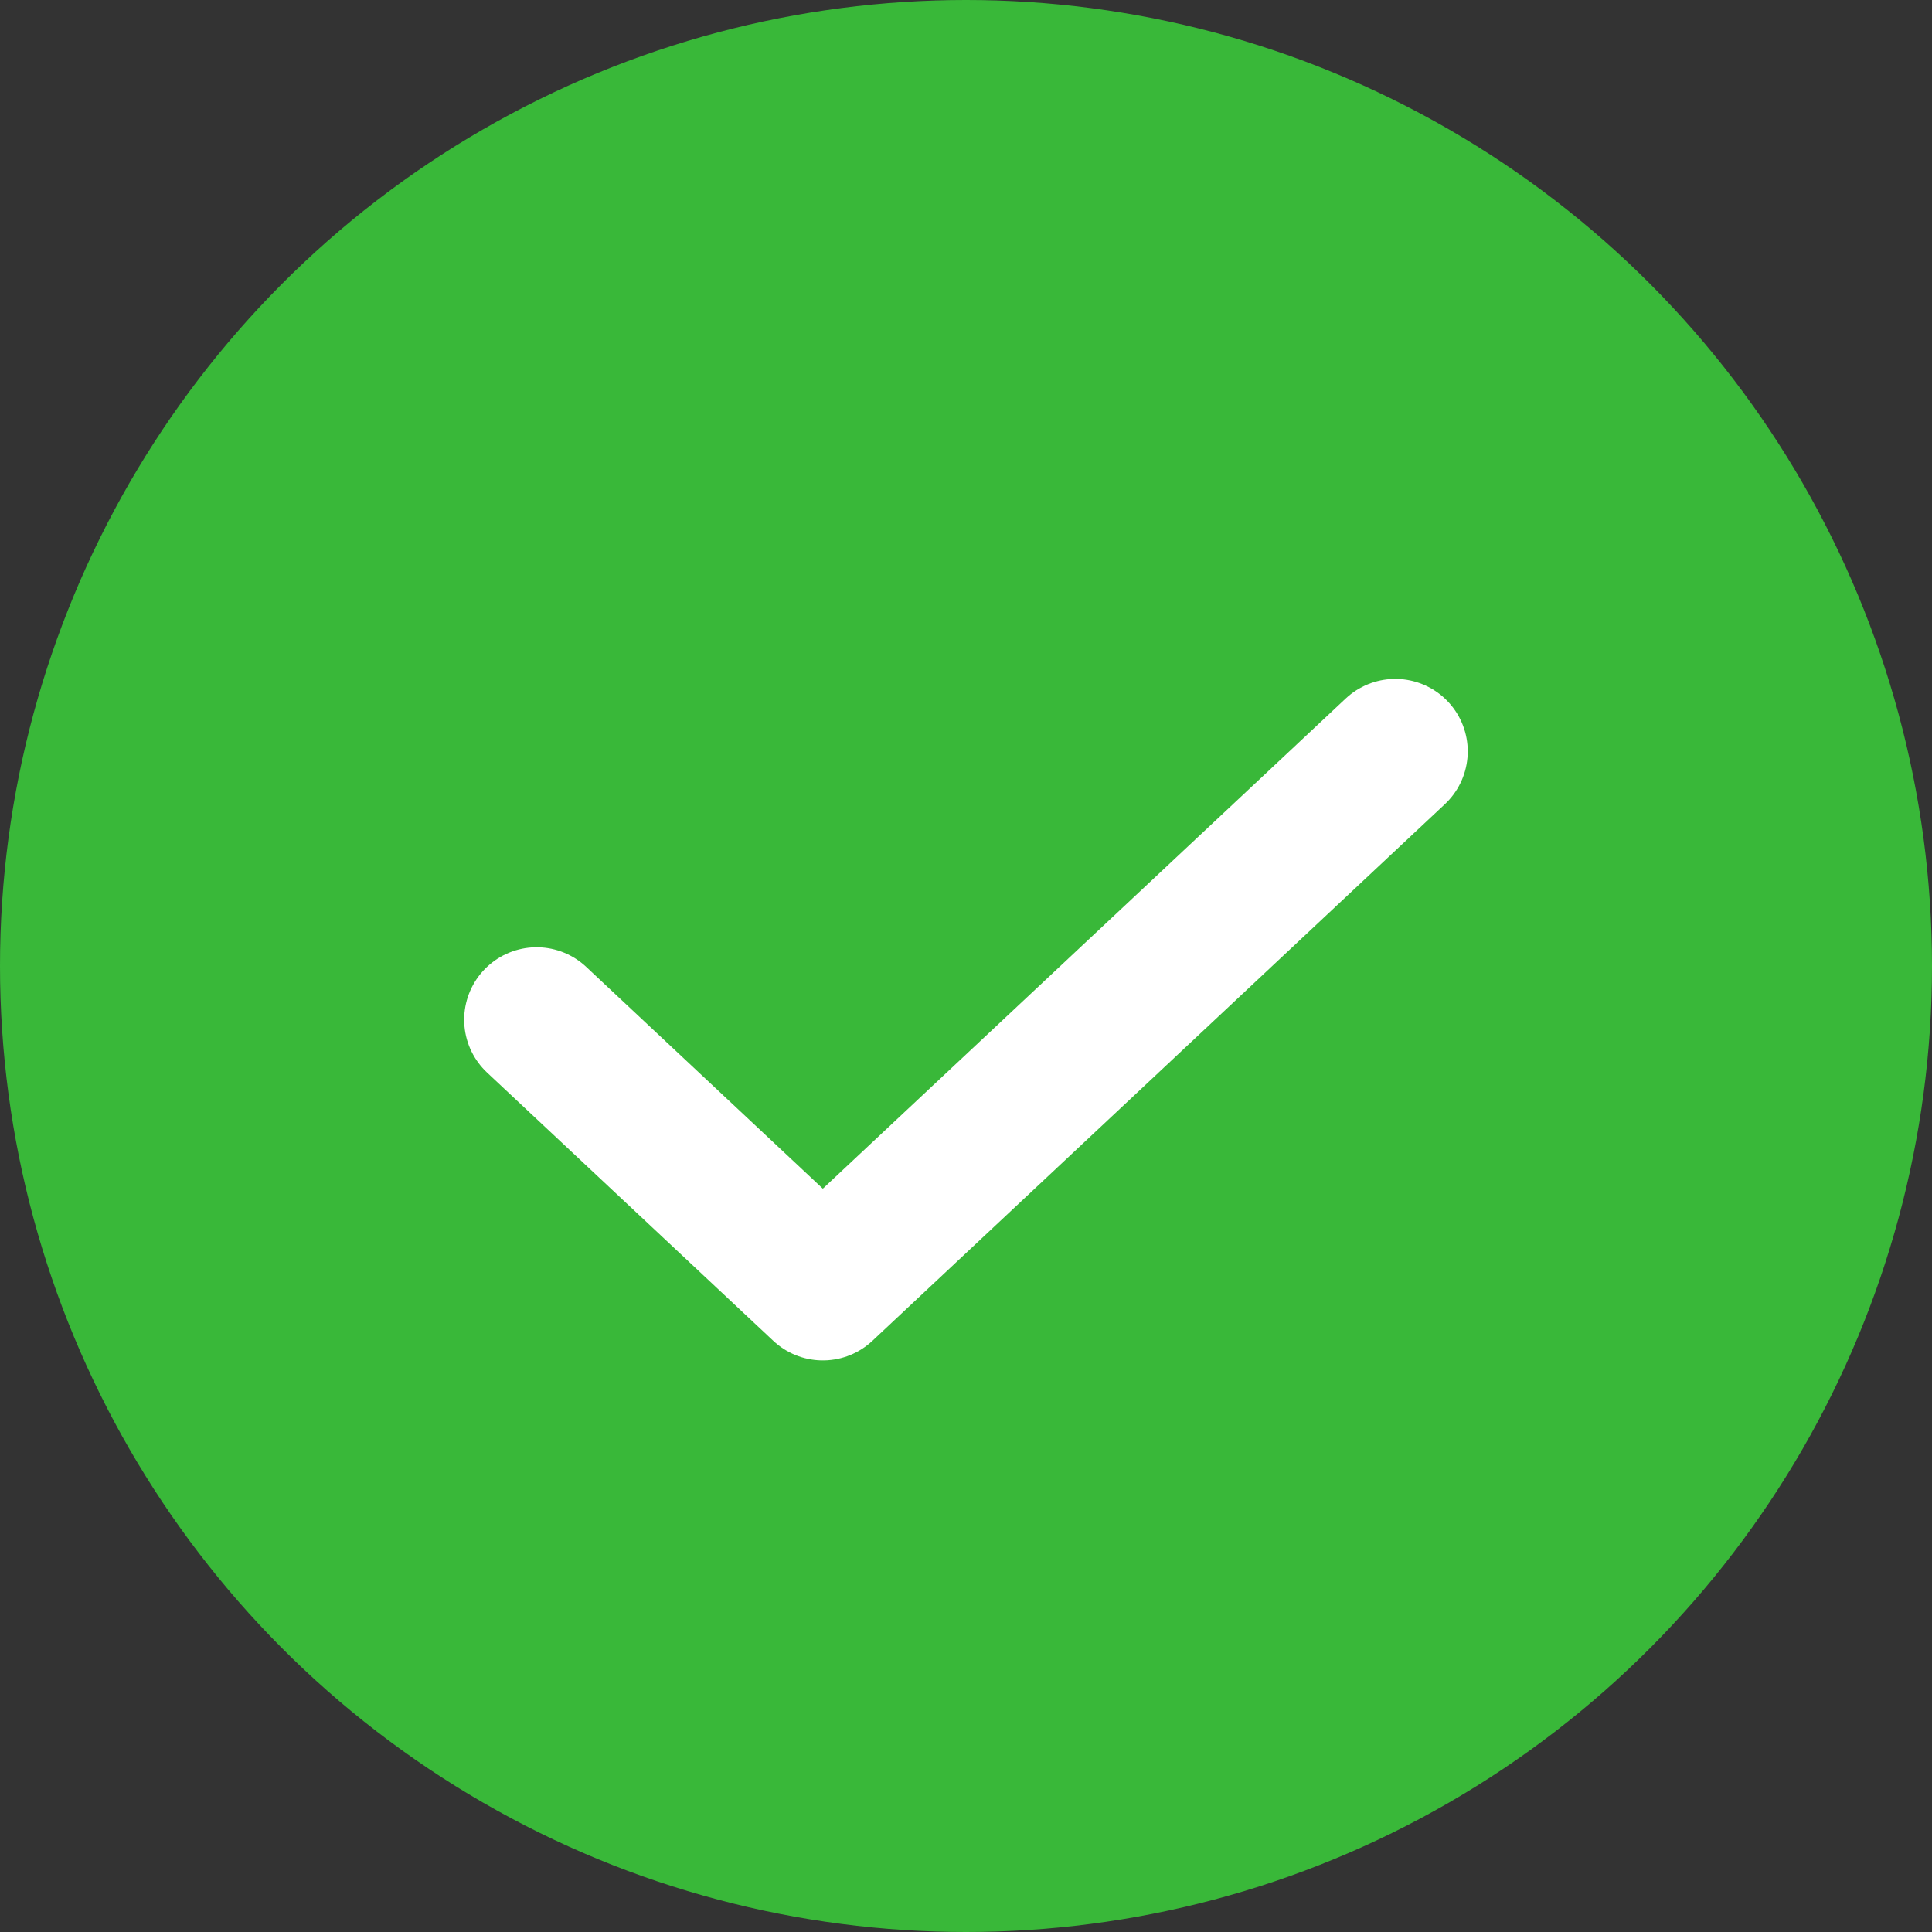 <svg width="20" height="20" viewBox="0 0 20 20" fill="none" xmlns="http://www.w3.org/2000/svg">
<rect x="0" y="0" width="20" height="20" fill="#333333" stroke="none"/>
<circle cx="10" cy="10" r="10" fill="#39B839"/>
<path d="M5.555 10.556L8.518 13.333L14.444 7.778" stroke="white" stroke-width="1.5" stroke-miterlimit="10" stroke-linecap="round" stroke-linejoin="round"/>
</svg>
